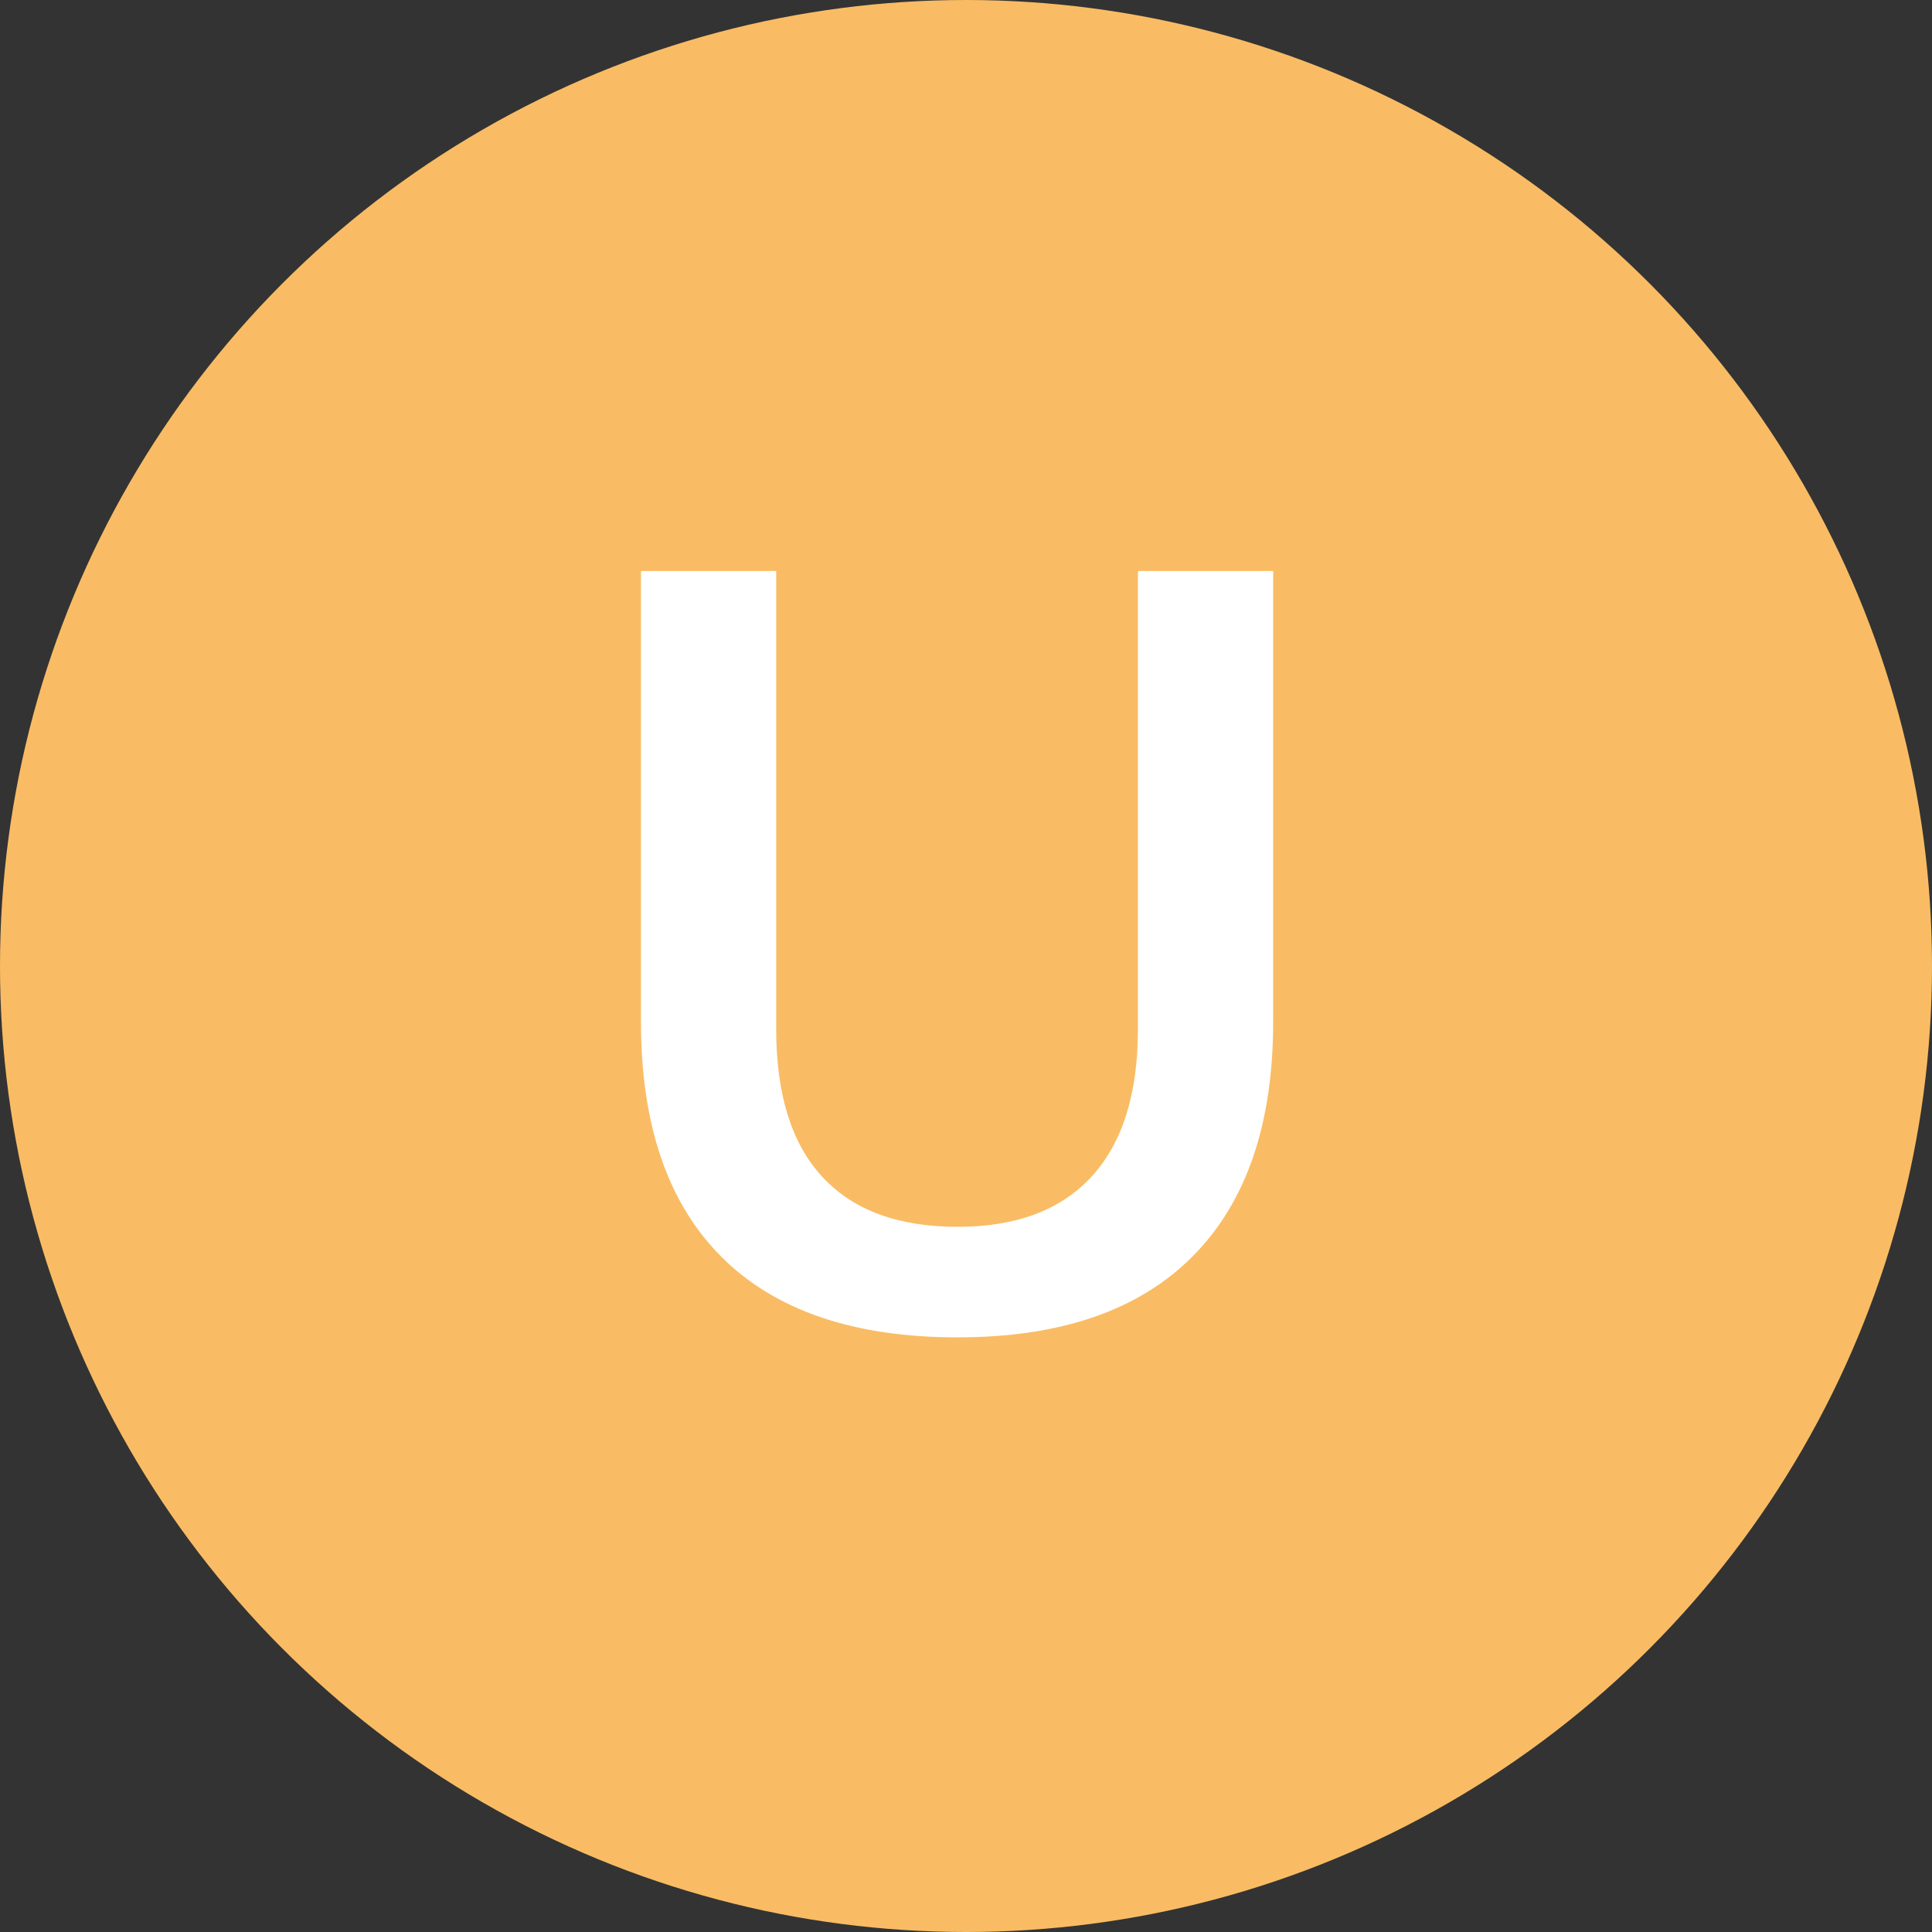 <?xml version="1.0" encoding="utf-8"?>
<!-- Generator: Adobe Illustrator 16.0.0, SVG Export Plug-In . SVG Version: 6.00 Build 0)  -->
<!DOCTYPE svg PUBLIC "-//W3C//DTD SVG 1.1//EN" "http://www.w3.org/Graphics/SVG/1.1/DTD/svg11.dtd">
<svg version="1.1" id="U" xmlns="http://www.w3.org/2000/svg" xmlns:xlink="http://www.w3.org/1999/xlink" x="0px" y="0px"
	 width="144px" height="144px" viewBox="0 0 144 144" enable-background="new 0 0 144 144" xml:space="preserve">
<rect x="0" y="0" width="144" height="144" fill="#333333" stroke="none"/>
<g>
	<circle fill="#F9BC64" cx="72" cy="72" r="72"/>
</g>
<g>
	<path fill="#FFFFFF" d="M53.774,93.68c-4-4-6-9.84-6-17.52V42.56h10.08v34.159c0,4.854,1.146,8.521,3.44,11
		c2.292,2.48,5.653,3.721,10.081,3.721c4.372,0,7.706-1.252,10-3.76c2.292-2.506,3.439-6.16,3.439-10.961V42.56h10.08V76.16
		c0,7.627-2,13.453-6,17.479c-4,4.027-9.84,6.04-17.52,6.04C63.641,99.68,57.774,97.68,53.774,93.68z"/>
</g>
</svg>
